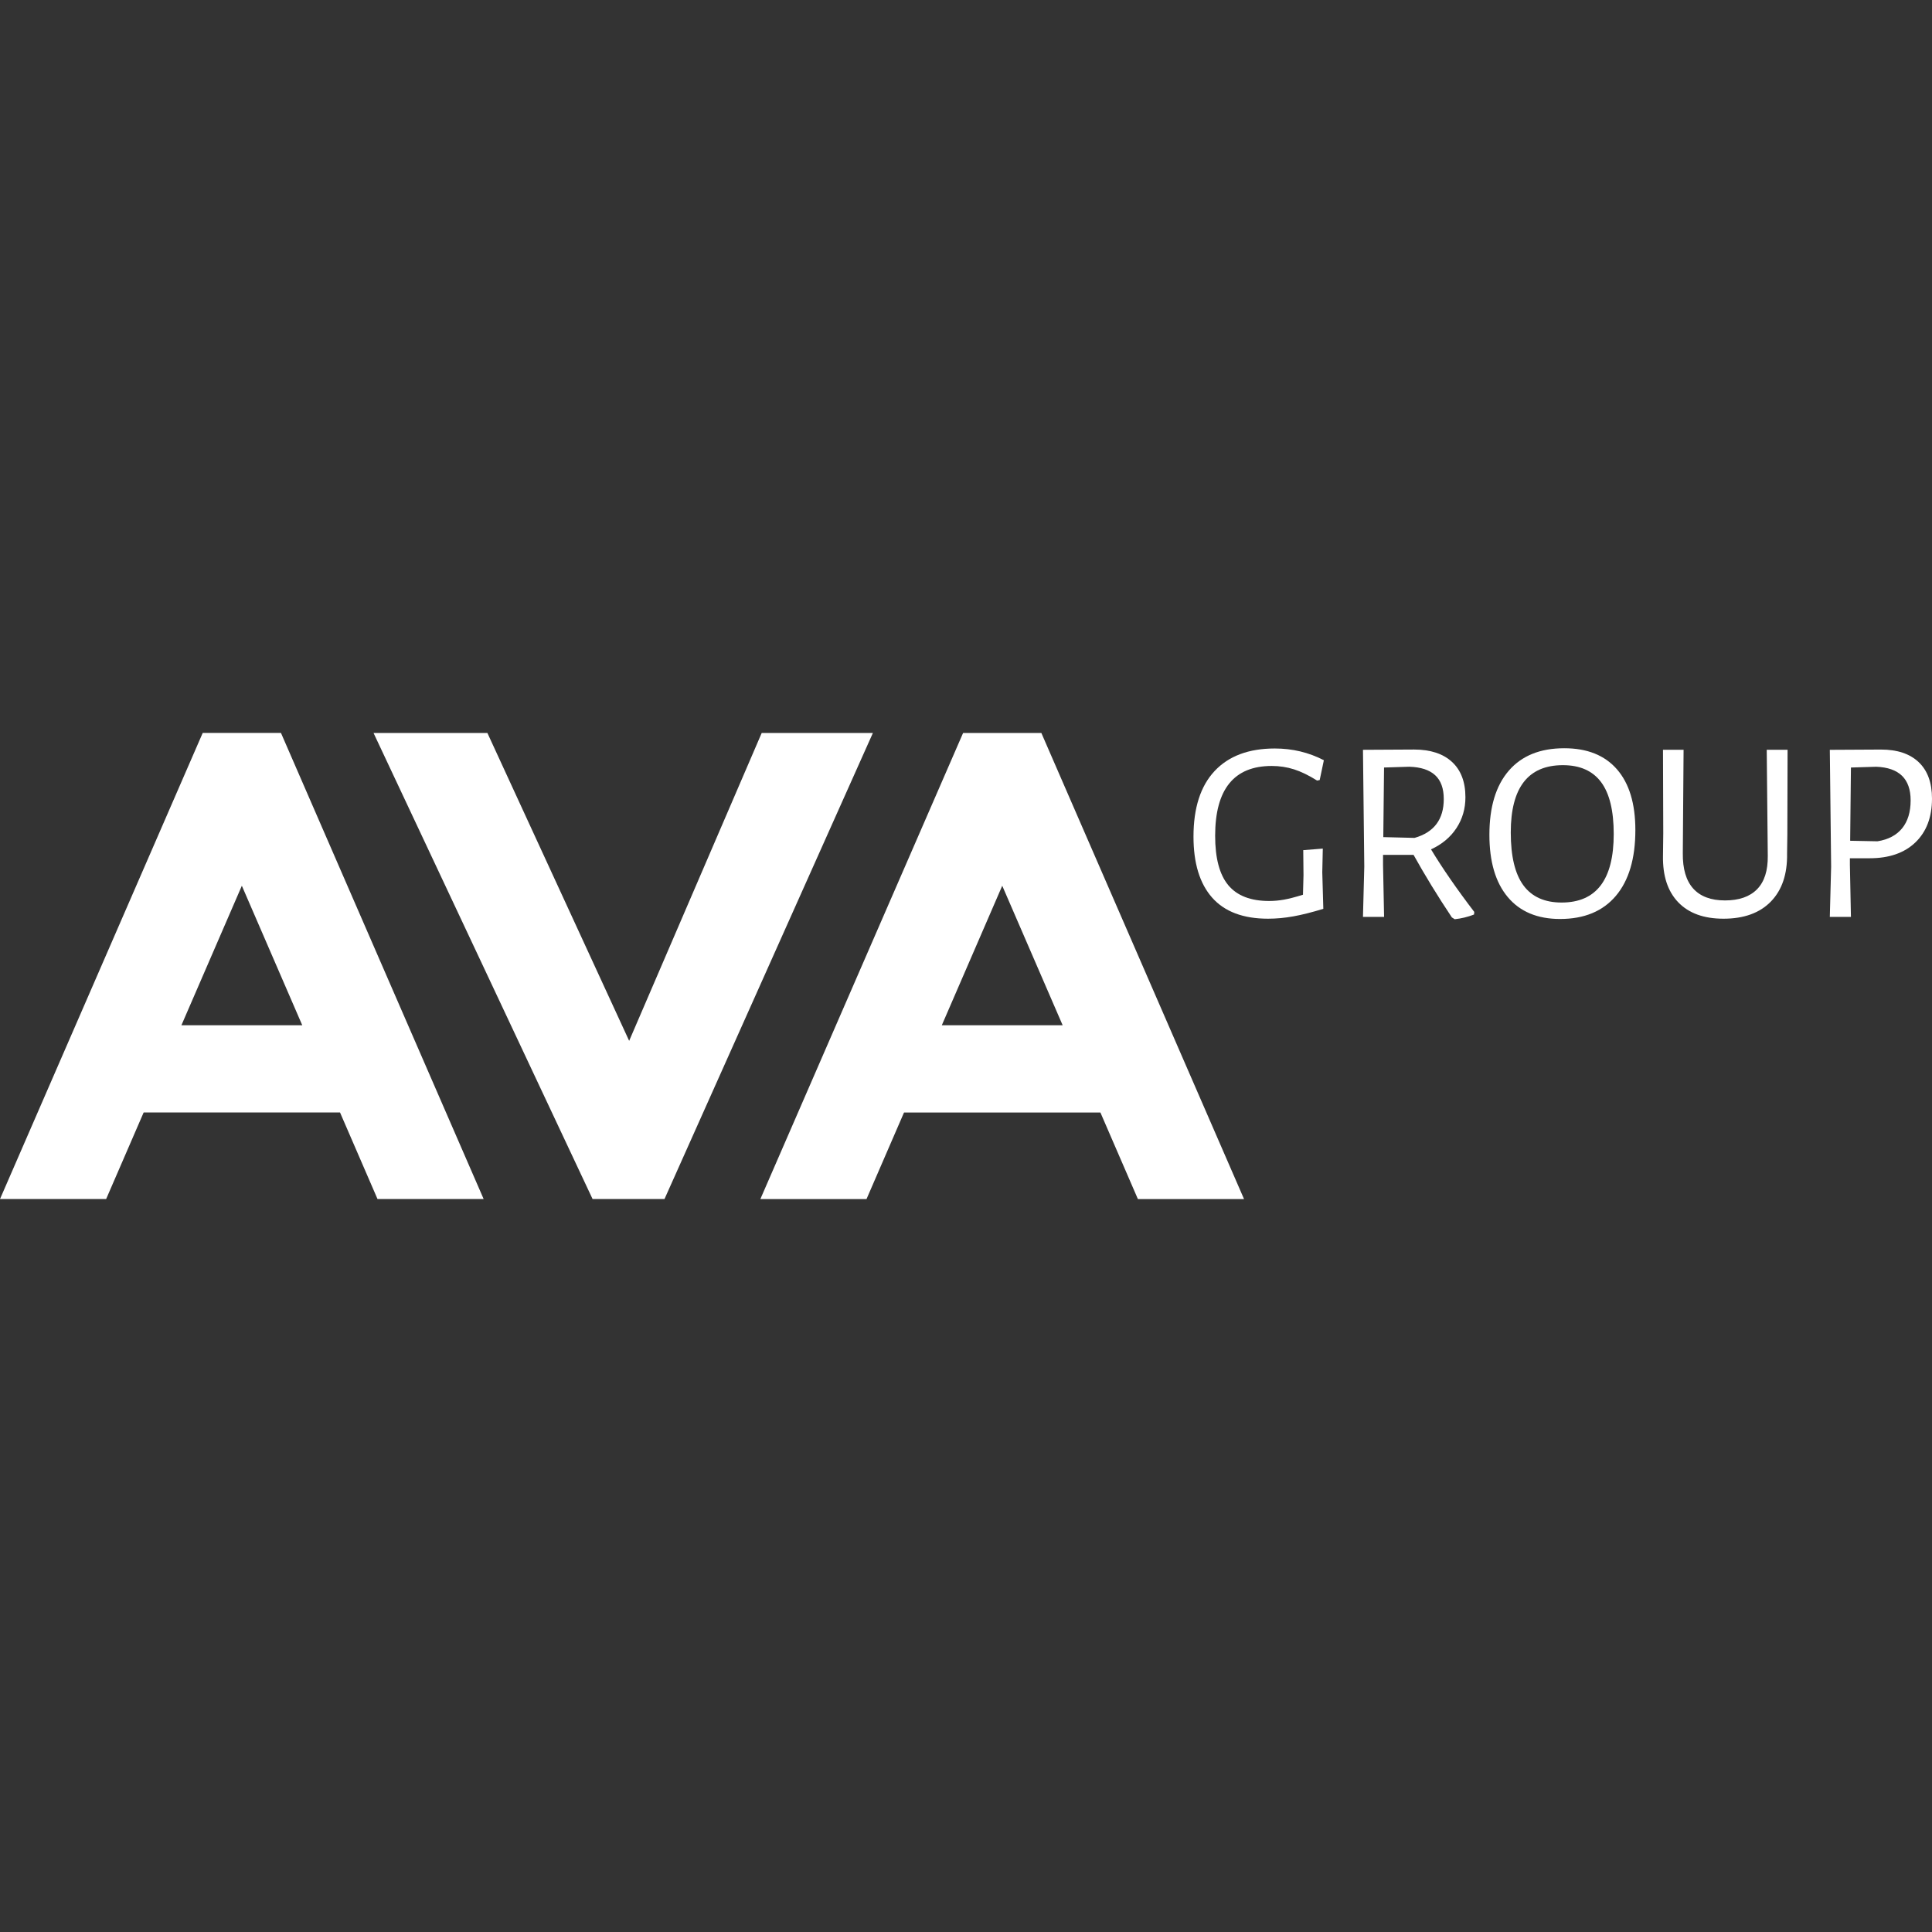 <?xml version="1.0" encoding="UTF-8"?> <svg xmlns="http://www.w3.org/2000/svg" xmlns:xlink="http://www.w3.org/1999/xlink" version="1.1" x="0px" y="0px" viewBox="0 0 100 100" xml:space="preserve"><rect x="0" y="0" width="100" height="100" fill="#333333" stroke="none"/> <g id="Слой_2" display="none"> <rect x="-133.671" y="-84.106" display="inline" fill="#262626" width="1219.24" height="599.58"></rect> </g> <g id="Слой_1"> <g> <g> <path fill="#FFFFFF" d="M0,62.062l10.492-24.125h4.051l10.491,24.125H19.54l-1.94-4.48H7.435l-1.941,4.48H0z M12.518,45.846 L9.39,53.067h6.255L12.518,45.846z"></path> <path fill="#FFFFFF" d="M45.181,37.938L34.394,62.062h-3.722L19.334,37.938h5.893l7.338,15.936l6.861-15.936H45.181z"></path> <path fill="#FFFFFF" d="M39.357,62.062L49.85,37.938H53.9l10.491,24.125h-5.494l-1.94-4.48H46.792l-1.941,4.48H39.357z M51.876,45.846l-3.128,7.221h6.255L51.876,45.846z"></path> </g> <g> <path fill="#FFFFFF" d="M68.523,39.349l-0.216,1.026l-0.135,0.026c-0.431-0.27-0.83-0.463-1.194-0.58 c-0.365-0.116-0.749-0.175-1.154-0.175c-1.952,0-2.928,1.206-2.928,3.616c0,1.16,0.228,2.013,0.681,2.557 c0.454,0.544,1.158,0.816,2.112,0.816c0.251,0,0.506-0.023,0.762-0.068c0.256-0.045,0.586-0.13,0.991-0.256l0.027-1.012 l-0.013-1.295l1.012-0.081l-0.027,1.228l0.054,1.889c-0.585,0.18-1.102,0.31-1.552,0.391c-0.45,0.081-0.886,0.121-1.309,0.121 c-1.287,0-2.251-0.364-2.895-1.092c-0.643-0.729-0.964-1.781-0.964-3.157c0-1.485,0.364-2.615,1.092-3.394 c0.729-0.778,1.767-1.167,3.117-1.167C66.895,38.742,67.741,38.944,68.523,39.349z"></path> <path fill="#FFFFFF" d="M76.308,47.201l-0.013,0.135c-0.324,0.126-0.657,0.207-0.999,0.243l-0.148-0.094 c-0.737-1.106-1.399-2.186-1.983-3.238h-1.579v0.513l0.054,2.698h-1.093l0.068-2.604l-0.068-6.044l2.645-0.014 c0.845,0,1.5,0.214,1.963,0.641c0.463,0.427,0.695,1.036,0.695,1.828c0,0.594-0.155,1.127-0.465,1.599 c-0.311,0.472-0.749,0.839-1.316,1.099C74.662,44.943,75.408,46.023,76.308,47.201z M71.599,43.329l1.619,0.04 c1.007-0.288,1.511-0.958,1.511-2.01c0-0.549-0.148-0.96-0.446-1.235c-0.297-0.274-0.742-0.42-1.336-0.438l-1.309,0.04 L71.599,43.329z"></path> <path fill="#FFFFFF" d="M83.695,39.821c0.634,0.729,0.951,1.777,0.951,3.144c0,1.475-0.337,2.611-1.011,3.407 c-0.675,0.796-1.637,1.194-2.888,1.194c-1.17,0-2.071-0.378-2.705-1.133c-0.634-0.756-0.951-1.83-0.951-3.225 c0-1.439,0.335-2.545,1.005-3.319c0.67-0.774,1.625-1.16,2.867-1.16C82.15,38.728,83.06,39.092,83.695,39.821z M78.197,43.086 c0,1.233,0.218,2.145,0.654,2.739c0.436,0.593,1.095,0.89,1.977,0.89c1.799,0,2.698-1.182,2.698-3.548 c0-1.206-0.218-2.1-0.654-2.685c-0.437-0.585-1.096-0.877-1.977-0.877C79.096,39.605,78.197,40.765,78.197,43.086z"></path> <path fill="#FFFFFF" d="M92.513,43.207l-0.014,0.972c0.018,1.062-0.261,1.889-0.837,2.483c-0.576,0.593-1.394,0.89-2.456,0.89 c-1.016,0-1.796-0.283-2.341-0.85c-0.544-0.567-0.807-1.367-0.789-2.402l0.014-1.174l-0.014-4.318h1.066l-0.04,5.356 c-0.009,0.81,0.171,1.419,0.539,1.828c0.369,0.409,0.918,0.614,1.646,0.614c0.728,0,1.282-0.194,1.66-0.58 c0.378-0.387,0.562-0.962,0.553-1.727l-0.054-5.491h1.079L92.513,43.207z"></path> <path fill="#FFFFFF" d="M99.312,39.45c0.459,0.436,0.688,1.064,0.688,1.883c0,0.962-0.286,1.718-0.857,2.267 c-0.571,0.549-1.361,0.823-2.368,0.823H95.75v0.338l0.054,2.698h-1.093l0.068-2.604l-0.068-6.044l2.645-0.014 C98.201,38.796,98.853,39.014,99.312,39.45z M98.455,42.871c0.292-0.36,0.439-0.841,0.439-1.444c0-1.115-0.594-1.695-1.781-1.74 l-1.309,0.04l-0.04,3.791l1.417,0.027C97.738,43.455,98.163,43.23,98.455,42.871z"></path> </g> </g> </g> </svg> 